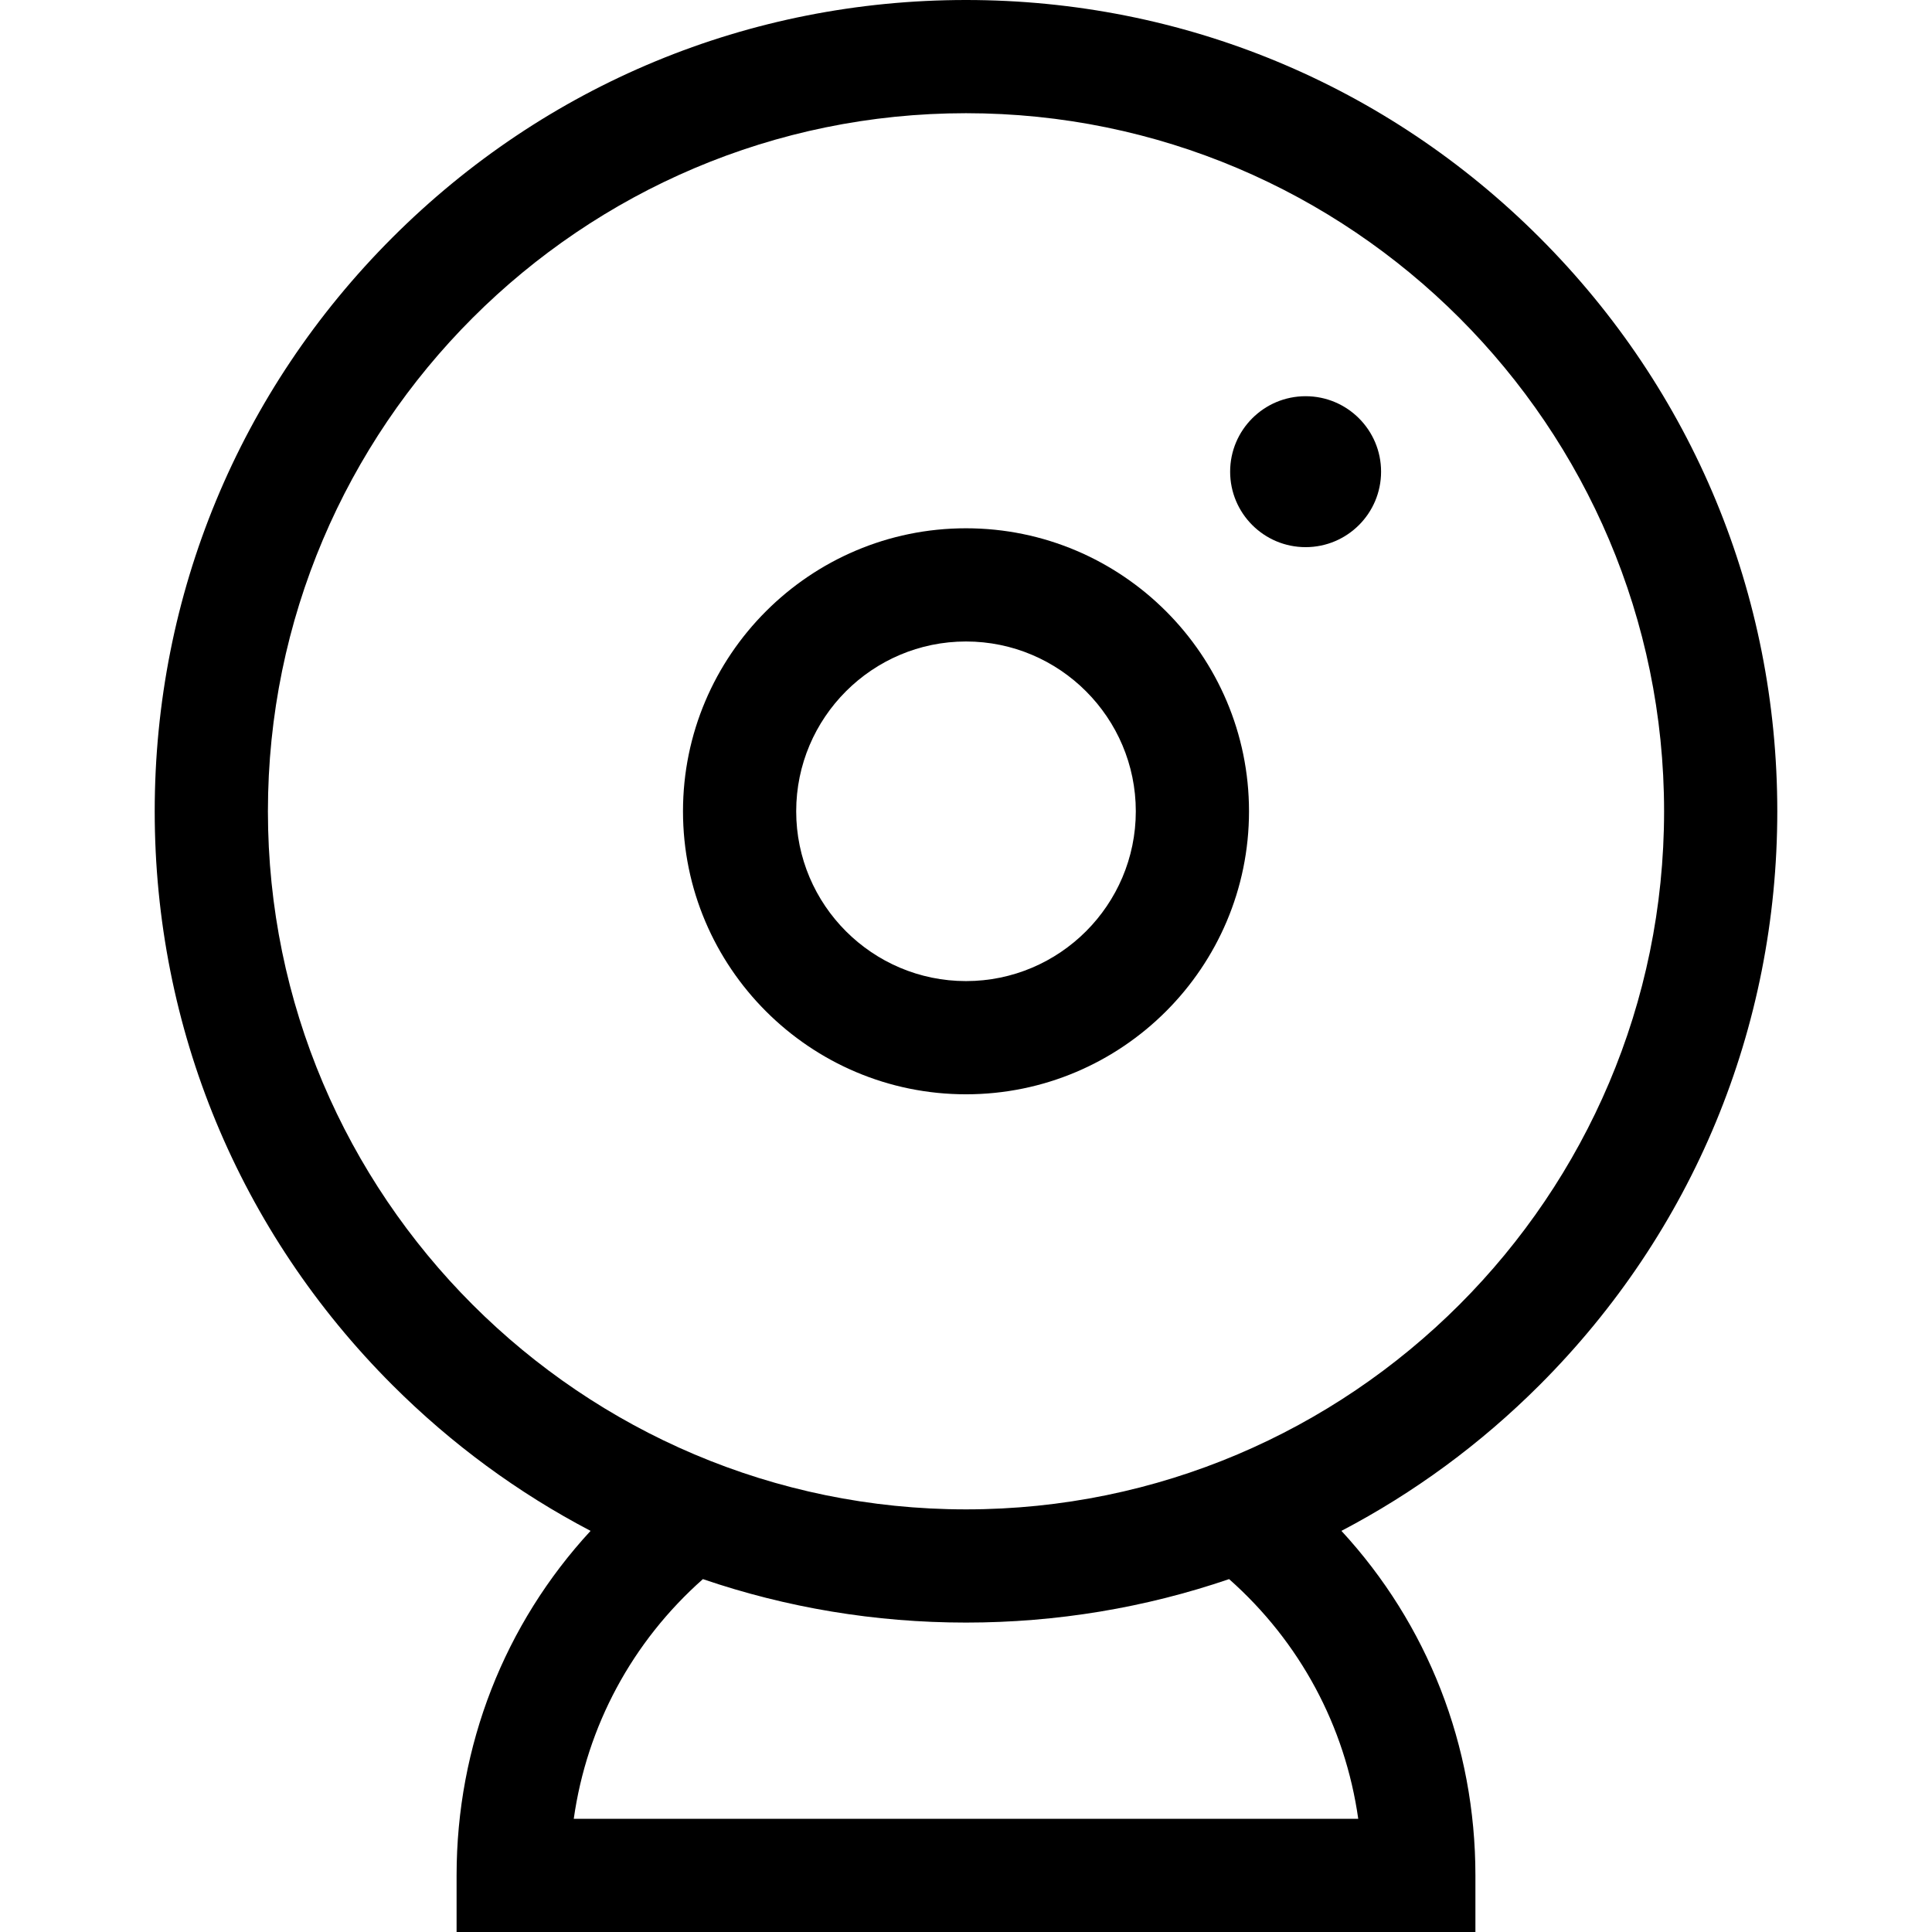 <?xml version="1.0" encoding="iso-8859-1"?>
<!-- Generator: Adobe Illustrator 19.0.0, SVG Export Plug-In . SVG Version: 6.00 Build 0)  -->
<svg version="1.1" id="Capa_1" xmlns="http://www.w3.org/2000/svg" xmlns:xlink="http://www.w3.org/1999/xlink" x="0px" y="0px"
	 viewBox="0 0 512 512" style="enable-background:new 0 0 512 512;" xml:space="preserve">
<g>
	<g>
		<path d="M471,215c0-57.429-22.364-111.42-62.972-152.028C367.42,22.364,313.429,0,256,0c-57.429,0-111.42,22.364-152.028,62.972
			C63.364,103.58,41,157.571,41,215s22.364,111.42,62.972,152.028c15.701,15.701,33.409,28.66,52.536,38.668
			C133.718,430.396,121,462.598,121,497v15h270v-15c0-34.401-12.718-66.604-35.508-91.303
			c19.127-10.008,36.835-22.968,52.536-38.668C448.636,326.42,471,272.429,471,215z M359.948,482H152.052
			c3.477-24.569,15.466-46.908,34.225-63.519C208.425,426.049,231.907,430,256,430s47.575-3.951,69.723-11.519
			C344.482,435.093,356.471,457.431,359.948,482z M256,400c-102.009,0-185-82.99-185-185S153.991,30,256,30s185,82.99,185,185
			S358.009,400,256,400z"/>
	</g>
</g>
<g>
	<g>
		<path d="M256,140c-41.355,0-75,33.645-75,75s33.645,75,75,75s75-33.645,75-75C331,173.645,297.355,140,256,140z M256,260
			c-24.813,0-45-20.187-45-45s20.187-45,45-45s45,20.187,45,45S280.813,260,256,260z"/>
	</g>
</g>
<g>
	<g>
		<circle cx="346" cy="125" r="20"/>
	</g>
</g>
<g>
</g>
<g>
</g>
<g>
</g>
<g>
</g>
<g>
</g>
<g>
</g>
<g>
</g>
<g>
</g>
<g>
</g>
<g>
</g>
<g>
</g>
<g>
</g>
<g>
</g>
<g>
</g>
<g>
</g>
</svg>
